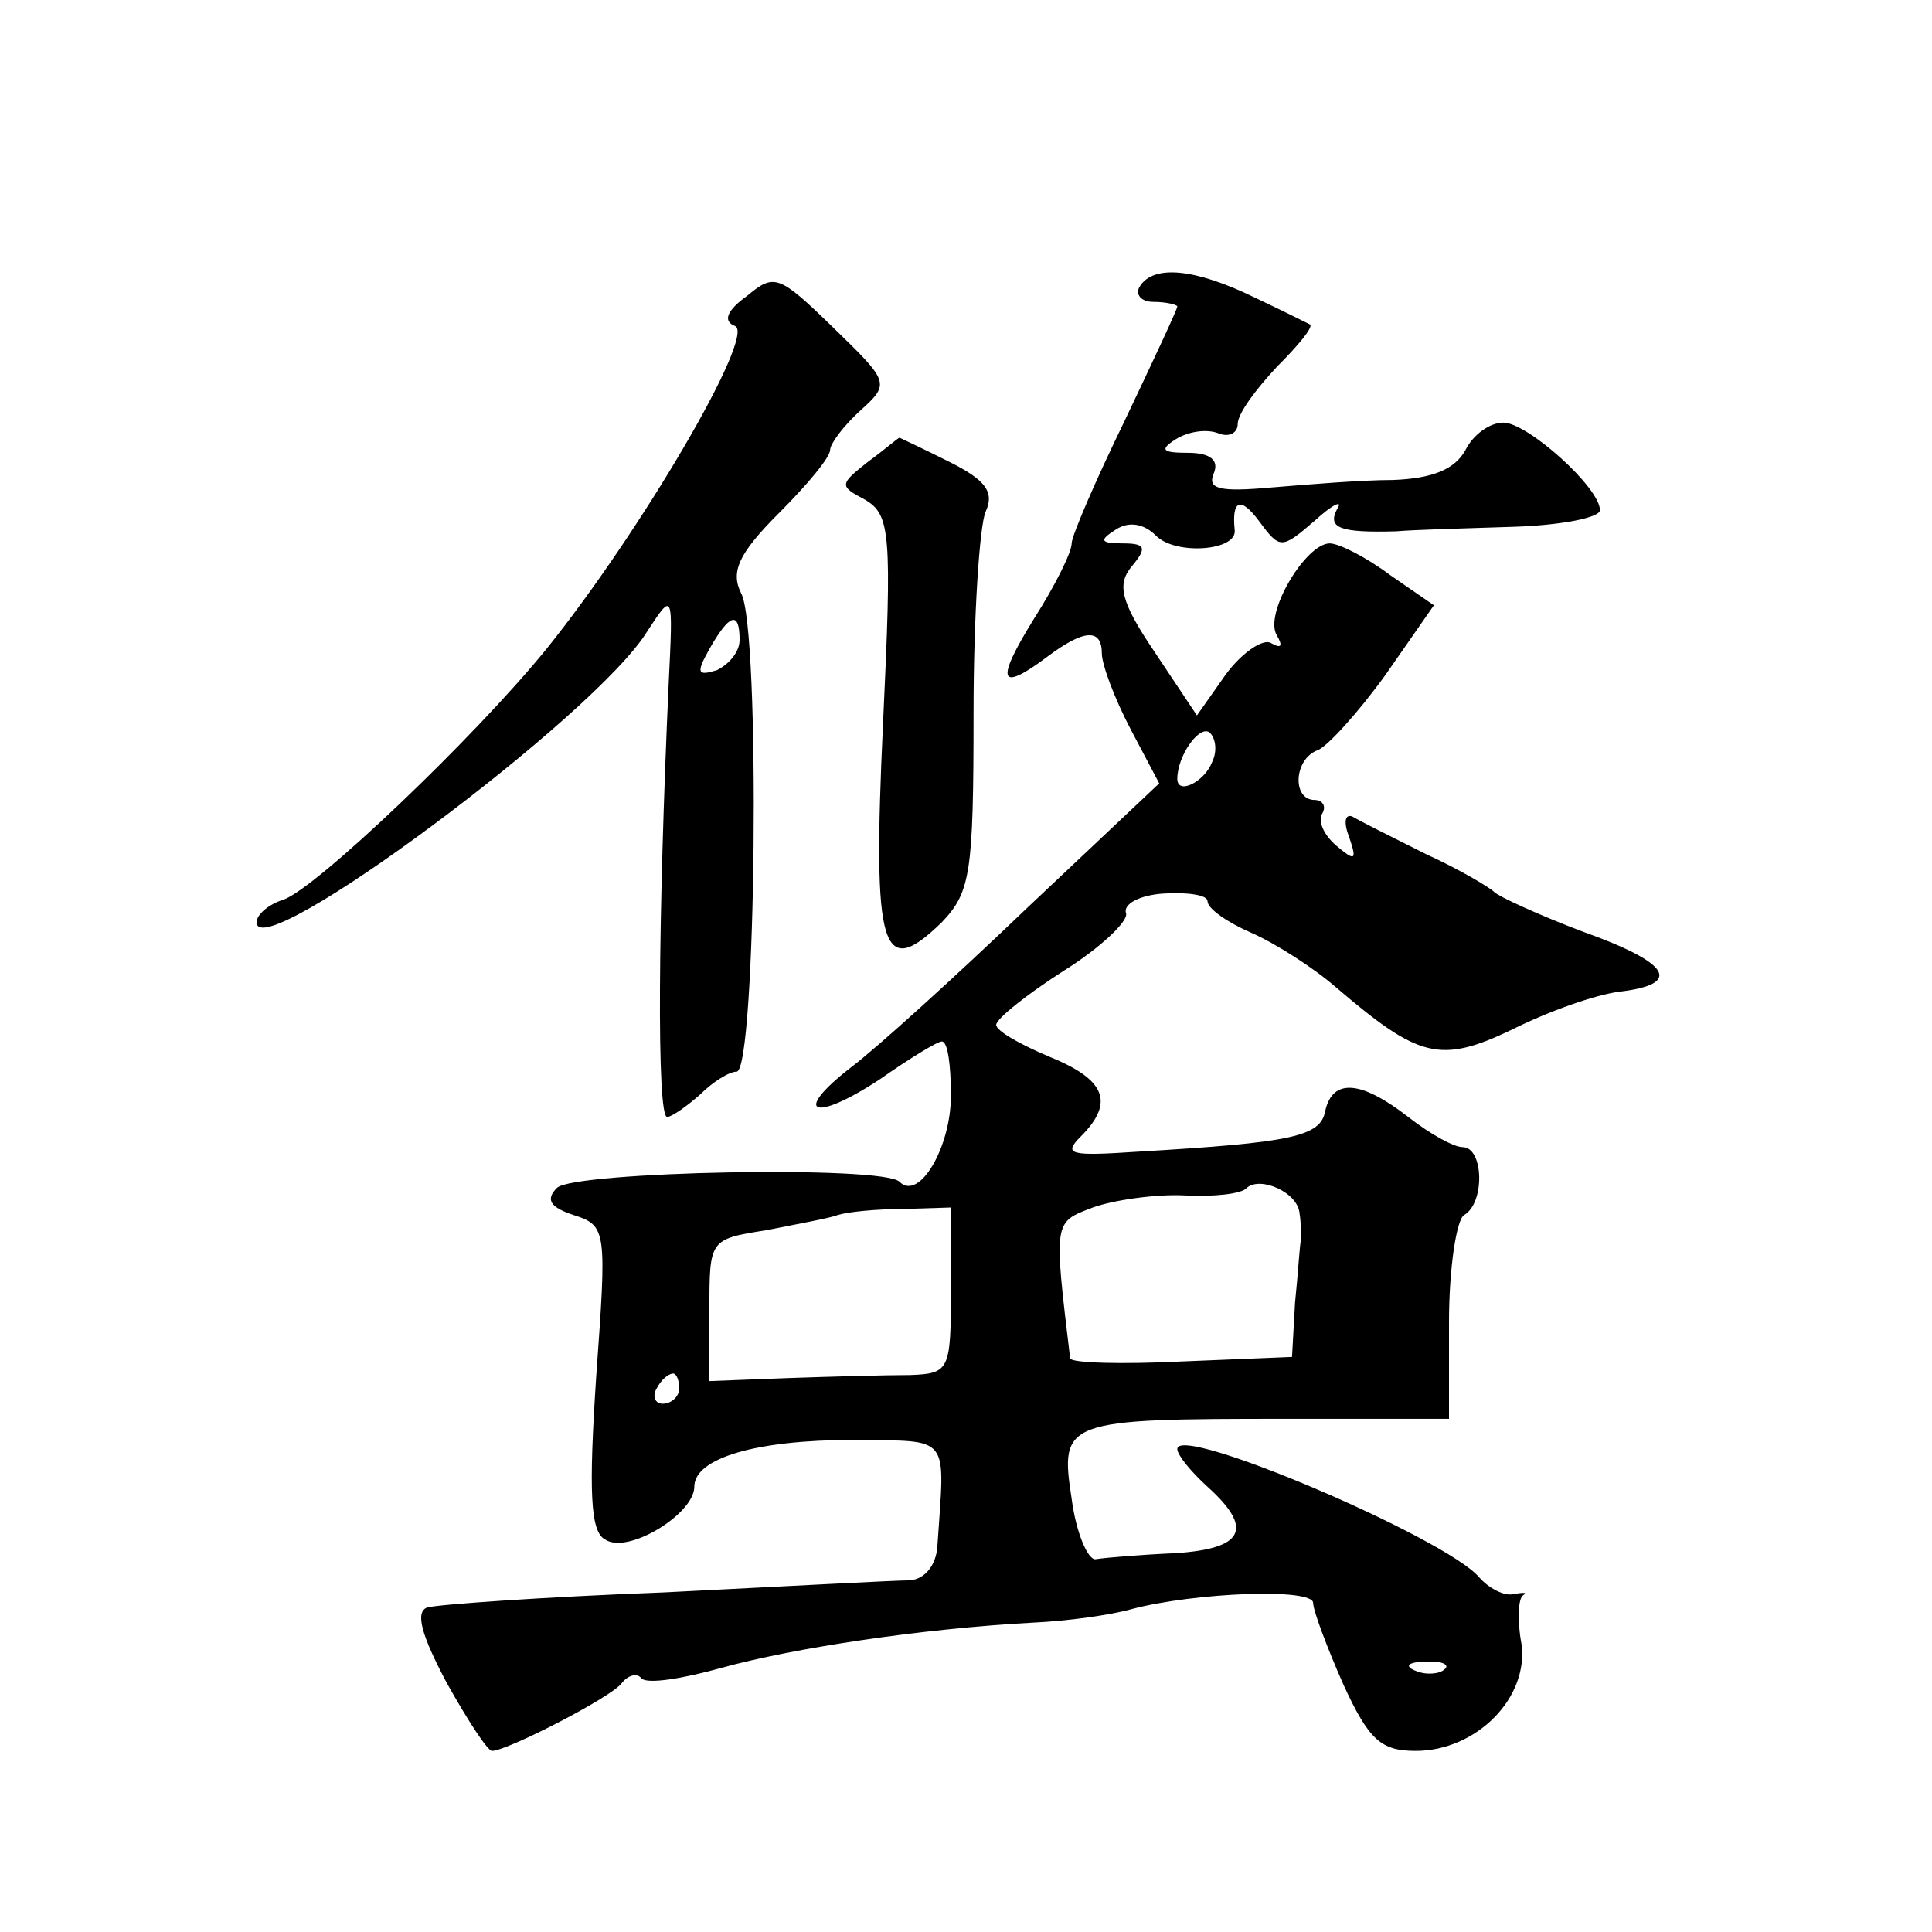 <?xml version="1.0" standalone="no"?>
<!DOCTYPE svg PUBLIC "-//W3C//DTD SVG 20010904//EN"
 "http://www.w3.org/TR/2001/REC-SVG-20010904/DTD/svg10.dtd">
<svg version="1.0" xmlns="http://www.w3.org/2000/svg"
 width="128pt" height="128pt" viewBox="0 0 128 128"
 preserveAspectRatio="xMidYMid meet">
<g transform="translate(0,128) scale(0.1,-0.1)"
fill="#0" stroke="none">
<path d="M495 1084 c-14 -10 -16 -17 -8 -20 14 -6 -63 -137 -125 -214 -48 -59 -152
-158 -174 -166 -10 -3 -18 -10 -18 -15 0 -30 225 137 259 193 17 26 17 26 14 -35
-7 -155 -8 -287 -1 -287 3 0 13 7 22 15 8 8 19 15 24 15 13 0 16 294 3 317 -7 14
-2 26 25 53 19 19 34 37 34 42 0 4 9 16 20 26 20 18 19 19 -18 55 -36 35 -39 36
-57 21z m-5 -228 c0 -8 -7 -16 -15 -20 -13 -4 -14 -2 -5 14 13 23 20 26 20 6z M755
1090 c-3 -5 1 -10 9 -10 9 0 16 -2 16 -3 0 -2 -16 -36 -35 -76 -19 -39 -35 -76
-35 -81 0 -6 -11 -28 -25 -50 -26 -42 -23 -49 9 -25 24 18 36 19 36 2 0 -7 8 -29
19 -50 l19 -36 -88 -83 c-48 -46 -100 -93 -116 -105 -40 -31 -25 -37 19 -8 20 14
38 25 41 25 4 0 6 -16 6 -36 0 -34 -21 -70 -34 -57 -10 11 -216 7 -227 -4 -8 -8
-4 -13 11 -18 22 -7 22 -10 15 -107 -5 -76 -4 -103 6 -108 15 -10 59 17 59 35 0
19 41 31 105 31 66 -1 61 5 56 -71 -1 -12 -8 -21 -18 -22 -10 0 -83 -4 -163 -8
-80 -3 -150 -8 -157 -10 -8 -3 -4 -18 13 -50 14 -25 27 -45 30 -45 10 0 80 36 86
45 4 5 10 7 13 3 4 -4 28 0 53 7 47 13 132 26 207 30 22 1 51 5 65 9 42 11 120
14 120 4 0 -5 9 -29 20 -54 17 -37 25 -44 48 -44 40 0 75 35 70 71 -3 16 -2 30
1 32 3 2 1 2 -6 1 -6 -2 -17 4 -23 11 -22 26 -200 102 -200 85 0 -4 9 -15 20 -25
31 -28 24 -41 -21 -44 -23 -1 -47 -3 -53 -4 -5 -1 -13 17 -16 40 -8 52 -5 53 143
53 l107 0 0 64 c0 36 5 68 10 71 14 8 13 45 -1 45 -6 0 -22 9 -36 20 -31 24 -50
26 -55 4 -3 -17 -22 -21 -124 -27 -45 -3 -50 -2 -38 10 23 23 16 38 -21 53 -19
8 -35 17 -35 21 0 4 20 20 45 36 24 15 43 33 41 38 -2 6 9 12 25 13 16 1 29 -1
29 -5 0 -5 13 -14 29 -21 16 -7 41 -23 56 -36 55 -47 69 -51 117 -28 24 12 55 23
71 25 42 5 34 19 -25 40 -29 11 -55 23 -58 26 -3 3 -23 15 -45 25 -22 11 -44 22
-49 25 -5 2 -6 -4 -2 -14 5 -15 4 -16 -9 -5 -8 7 -12 16 -9 21 3 5 0 9 -5 9 -15
0 -14 27 2 33 6 2 27 25 45 50 l32 46 -29 20 c-16 12 -34 21 -40 21 -16 0 -44 -47
-35 -61 4 -7 3 -9 -4 -5 -5 3 -19 -6 -30 -21 l-19 -27 -28 42 c-23 34 -25 45 -15
57 10 12 9 15 -6 15 -15 0 -16 2 -5 9 9 6 19 4 27 -4 13 -13 54 -10 52 4 -2 20
4 22 16 6 14 -19 15 -19 37 0 12 11 19 14 15 8 -7 -13 2 -16 39 -15 11 1 46 2 78
3 31 1 57 6 57 11 0 15 -48 58 -64 58 -9 0 -20 -8 -25 -18 -7 -13 -22 -19 -48 -20
-21 0 -57 -3 -81 -5 -34 -3 -42 -1 -38 9 4 9 -2 14 -17 14 -17 0 -19 2 -8 9 8 5
20 7 28 4 7 -3 13 0 13 6 0 7 12 23 26 38 14 14 24 26 22 28 -2 1 -18 9 -37 18
-39 19 -67 22 -76 7z m48 -315 c-5 -13 -23 -22 -23 -11 0 15 14 35 21 31 4 -3 6
-12 2 -20z m58 -299 c1 -6 1 -14 1 -17 -1 -4 -2 -23 -4 -42 l-2 -36 -73 -3 c-40
-2 -73 -1 -74 2 -11 92 -11 90 15 100 14 5 42 9 61 8 19 -1 38 1 41 5 9 8 34 -3
35 -17z m-231 -51 c0 -53 -1 -55 -27 -56 -16 0 -52 -1 -81 -2 l-52 -2 0 47 c0 47
0 47 38 53 20 4 42 8 47 10 6 2 25 4 43 4 l32 1 0 -55z m-180 -65 c0 -5 -5 -10
-11 -10 -5 0 -7 5 -4 10 3 6 8 10 11 10 2 0 4 -4 4 -10z m507 -186 c-3 -3 -12 -4
-19 -1 -8 3 -5 6 6 6 11 1 17 -2 13 -5z M575 974 c-19 -15 -19 -16 -2 -25 17 -10
18 -22 12 -149 -7 -150 -1 -170 39 -131 19 20 21 32 21 139 0 64 4 124 8 133 6
13 0 21 -24 33 -18 9 -33 16 -33 16 -1 0 -10 -8 -21 -16z"/>
</g>
</svg>
